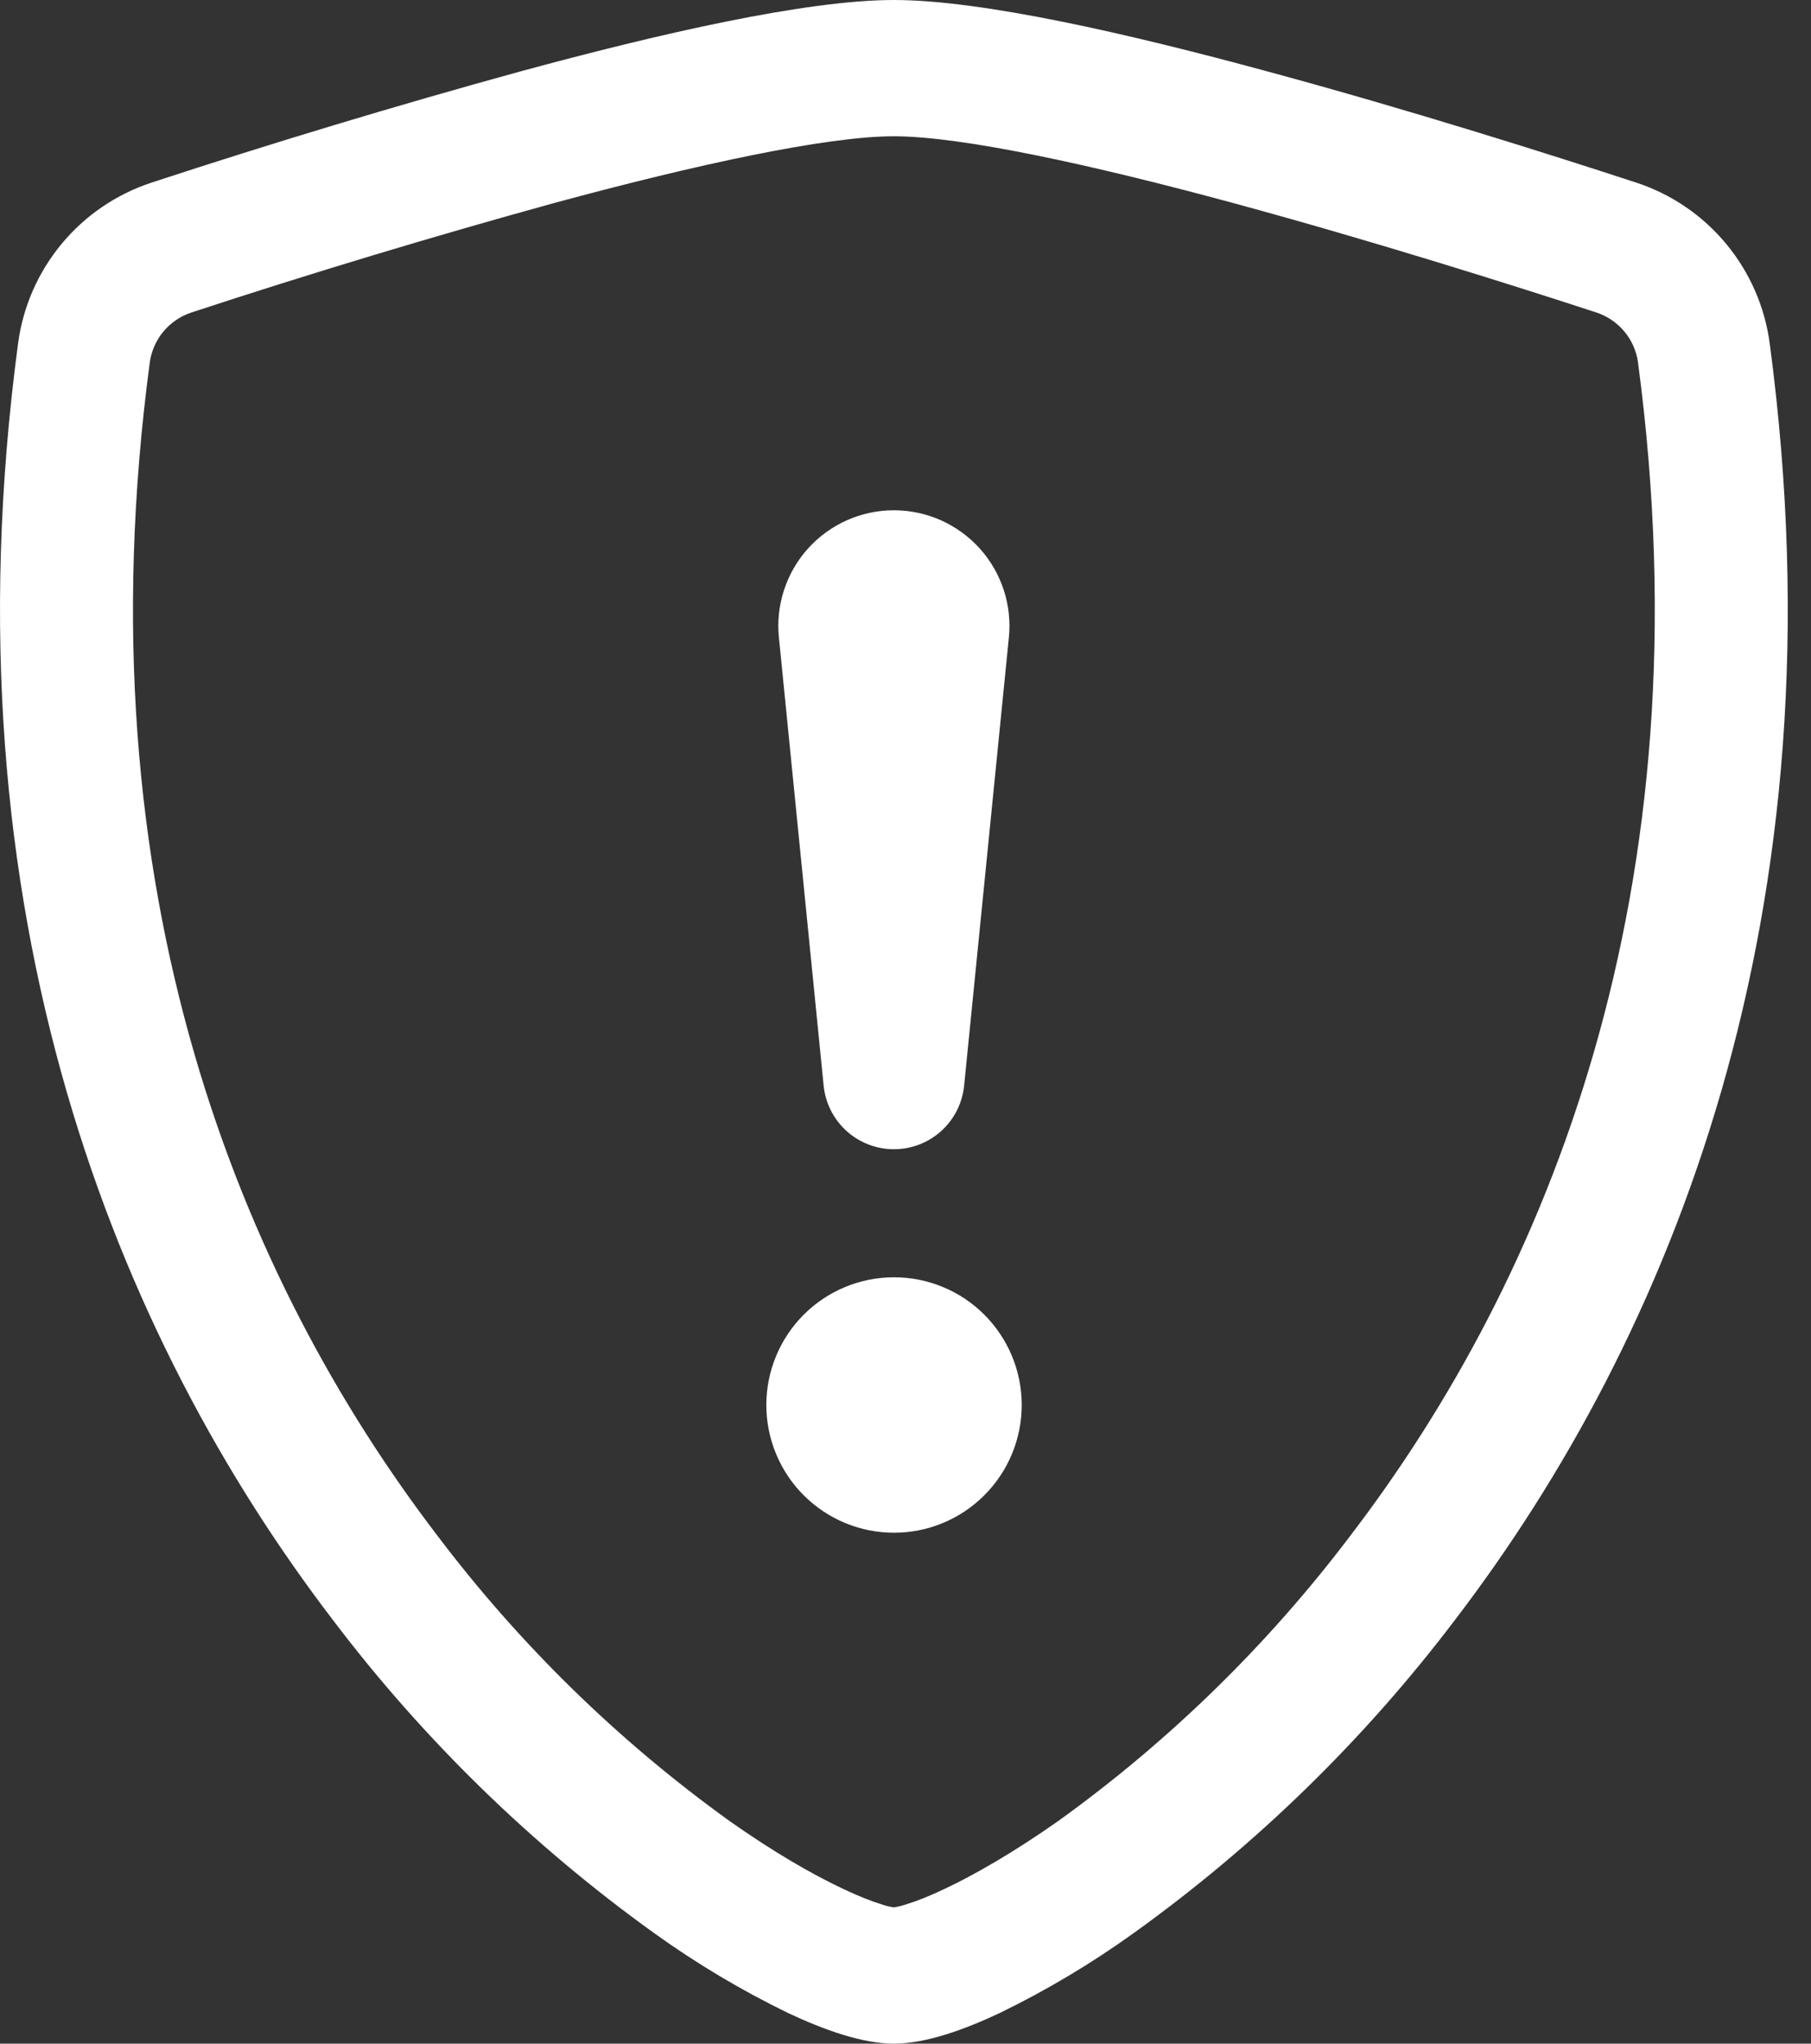 <?xml version="1.0" encoding="UTF-8"?> <svg xmlns="http://www.w3.org/2000/svg" width="39" height="44" viewBox="0 0 39 44" fill="none"><rect x="0" y="0" width="39" height="44" fill="#333333" stroke="none"/><path d="M11.93 4.372C9.31 5.094 6.709 5.879 4.128 6.726C3.892 6.803 3.683 6.944 3.523 7.133C3.364 7.323 3.261 7.554 3.226 7.799C1.702 19.231 5.222 27.572 9.422 33.066C11.199 35.416 13.319 37.486 15.711 39.207C16.662 39.878 17.504 40.362 18.166 40.672C18.497 40.829 18.766 40.934 18.972 40.997C19.062 41.029 19.155 41.052 19.25 41.066C19.343 41.051 19.435 41.028 19.525 40.997C19.734 40.934 20.003 40.829 20.334 40.672C20.994 40.362 21.838 39.875 22.789 39.207C25.181 37.485 27.301 35.416 29.078 33.066C33.278 27.574 36.798 19.231 35.274 7.799C35.24 7.554 35.137 7.323 34.977 7.133C34.818 6.944 34.608 6.803 34.372 6.726C32.582 6.141 29.56 5.186 26.57 4.375C23.518 3.547 20.71 2.934 19.25 2.934C17.793 2.934 14.982 3.545 11.93 4.372ZM11.198 1.54C14.182 0.729 17.352 0 19.25 0C21.148 0 24.318 0.729 27.302 1.54C30.355 2.365 33.432 3.341 35.241 3.933C35.998 4.182 36.669 4.641 37.176 5.254C37.684 5.868 38.009 6.613 38.112 7.403C39.751 19.715 35.948 28.839 31.334 34.876C29.377 37.458 27.044 39.732 24.412 41.621C23.502 42.275 22.538 42.85 21.53 43.34C20.76 43.703 19.932 44 19.25 44C18.568 44 17.743 43.703 16.97 43.34C15.962 42.85 14.998 42.275 14.088 41.621C11.457 39.731 9.123 37.458 7.167 34.876C2.552 28.839 -1.251 19.715 0.388 7.403C0.491 6.613 0.816 5.868 1.324 5.254C1.831 4.641 2.502 4.182 3.259 3.933C5.886 3.071 8.533 2.273 11.198 1.54Z" fill="white"></path><path d="M16.503 30.25C16.503 29.521 16.793 28.821 17.308 28.305C17.824 27.79 18.523 27.5 19.253 27.5C19.982 27.5 20.682 27.79 21.197 28.305C21.713 28.821 22.003 29.521 22.003 30.25C22.003 30.979 21.713 31.679 21.197 32.194C20.682 32.71 19.982 33 19.253 33C18.523 33 17.824 32.71 17.308 32.194C16.793 31.679 16.503 30.979 16.503 30.25ZM16.775 13.736C16.738 13.389 16.775 13.039 16.883 12.707C16.991 12.375 17.167 12.069 17.4 11.81C17.634 11.551 17.919 11.344 18.238 11.201C18.556 11.06 18.901 10.986 19.25 10.986C19.599 10.986 19.944 11.06 20.262 11.201C20.581 11.344 20.866 11.551 21.1 11.81C21.333 12.069 21.509 12.375 21.617 12.707C21.725 13.039 21.762 13.389 21.725 13.736L20.762 23.381C20.723 23.754 20.547 24.101 20.268 24.352C19.989 24.604 19.626 24.743 19.25 24.743C18.874 24.743 18.512 24.604 18.232 24.352C17.953 24.101 17.777 23.754 17.738 23.381L16.775 13.736Z" fill="white"></path></svg> 